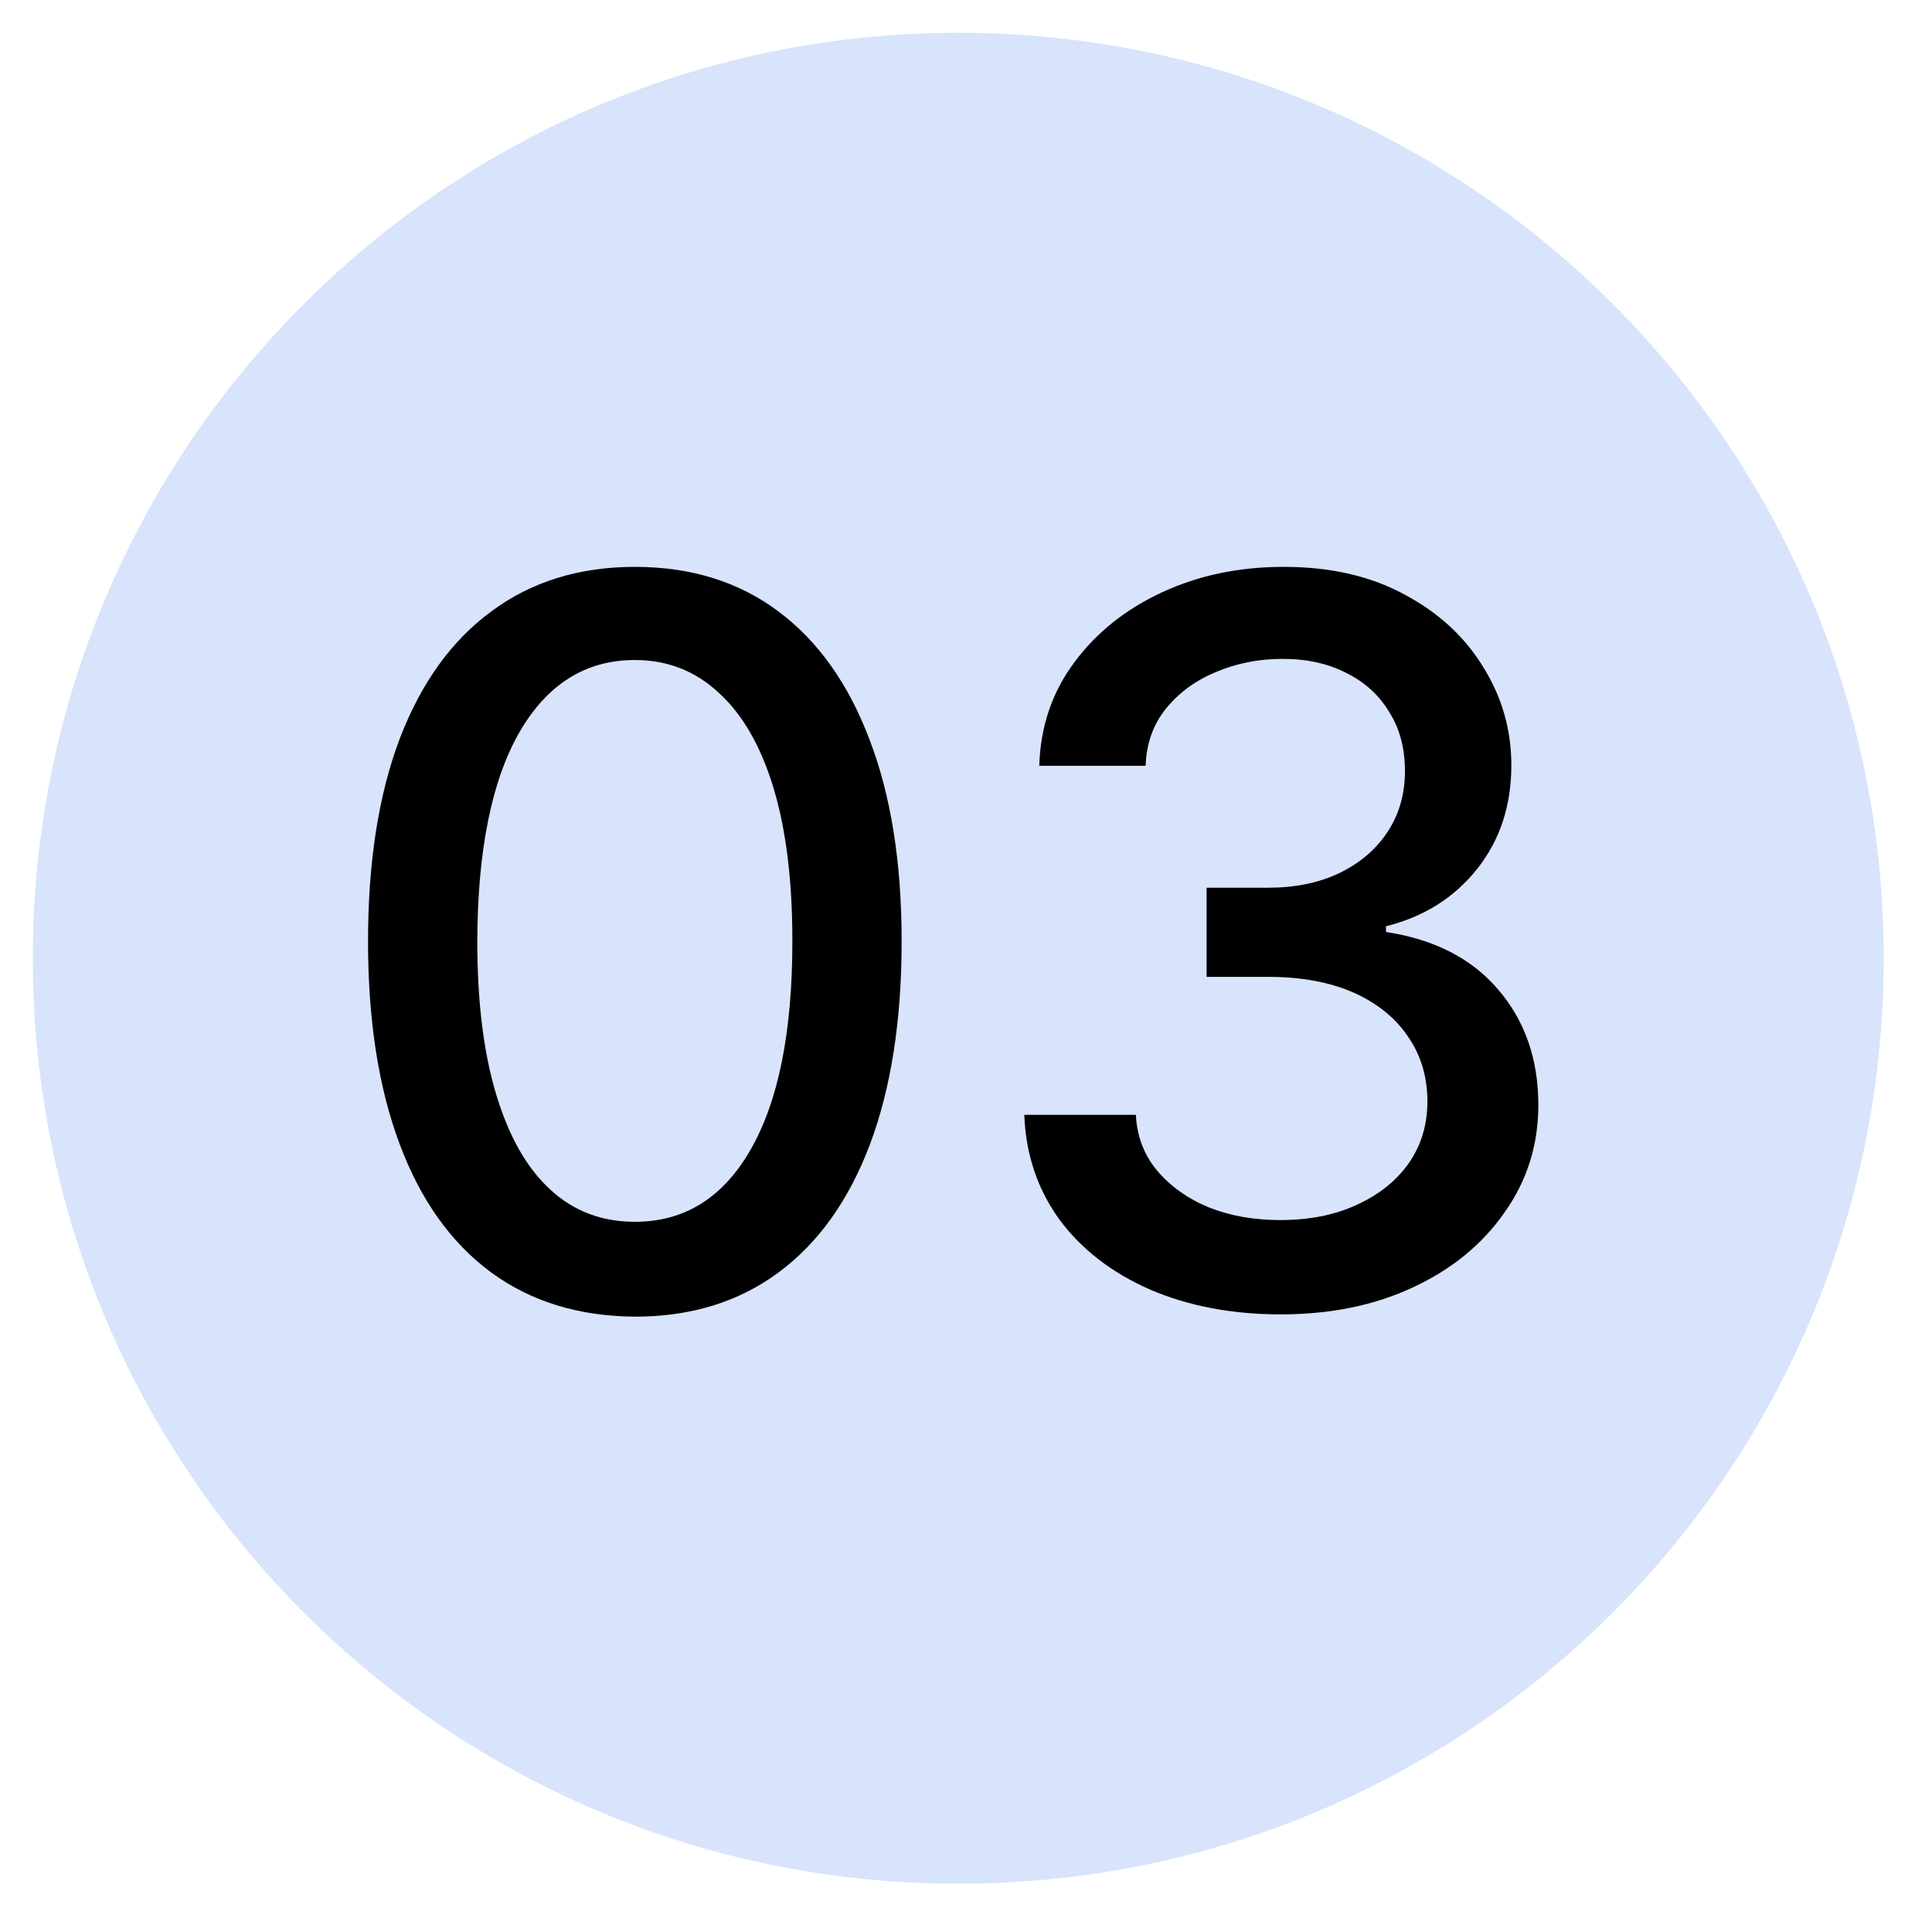 <?xml version="1.0" encoding="UTF-8"?>
<svg xmlns="http://www.w3.org/2000/svg" xmlns:xlink="http://www.w3.org/1999/xlink" width="70" zoomAndPan="magnify" viewBox="0 0 52.5 52.5" height="70" preserveAspectRatio="xMidYMid meet" version="1.0">
  <defs>
    <g></g>
    <clipPath id="cd8a579d2a">
      <path d="M 0.891 0.891 L 51.188 0.891 L 51.188 51.188 L 0.891 51.188 Z M 0.891 0.891 " clip-rule="nonzero"></path>
    </clipPath>
    <clipPath id="e6bc119535">
      <path d="M 26.039 0.891 C 12.152 0.891 0.891 12.152 0.891 26.039 C 0.891 39.93 12.152 51.188 26.039 51.188 C 39.93 51.188 51.188 39.93 51.188 26.039 C 51.188 12.152 39.93 0.891 26.039 0.891 Z M 26.039 0.891 " clip-rule="nonzero"></path>
    </clipPath>
  </defs>
  <g clip-path="url(#cd8a579d2a)">
    <g clip-path="url(#e6bc119535)">
      <path fill="#d8e4fb" d="M 0.891 0.891 L 51.188 0.891 L 51.188 51.188 L 0.891 51.188 Z M 0.891 0.891 " fill-opacity="1" fill-rule="nonzero"></path>
    </g>
  </g>
  <g fill="#000000" fill-opacity="1">
    <g transform="translate(8.47, 35.451)">
      <g>
        <path d="M 8.781 0.328 C 7.258 0.316 5.957 -0.082 4.875 -0.875 C 3.789 -1.676 2.961 -2.836 2.391 -4.359 C 1.816 -5.891 1.531 -7.727 1.531 -9.875 C 1.531 -12.02 1.816 -13.852 2.391 -15.375 C 2.973 -16.895 3.805 -18.051 4.891 -18.844 C 5.973 -19.645 7.27 -20.047 8.781 -20.047 C 10.301 -20.047 11.598 -19.645 12.672 -18.844 C 13.754 -18.039 14.582 -16.879 15.156 -15.359 C 15.738 -13.848 16.031 -12.02 16.031 -9.875 C 16.031 -7.719 15.742 -5.879 15.172 -4.359 C 14.598 -2.836 13.77 -1.676 12.688 -0.875 C 11.602 -0.07 10.301 0.328 8.781 0.328 Z M 8.781 -2.25 C 10.125 -2.25 11.172 -2.898 11.922 -4.203 C 12.68 -5.516 13.062 -7.406 13.062 -9.875 C 13.062 -11.52 12.891 -12.91 12.547 -14.047 C 12.203 -15.18 11.707 -16.039 11.062 -16.625 C 10.426 -17.219 9.664 -17.516 8.781 -17.516 C 7.445 -17.516 6.398 -16.859 5.641 -15.547 C 4.891 -14.234 4.508 -12.344 4.5 -9.875 C 4.5 -8.227 4.672 -6.836 5.016 -5.703 C 5.359 -4.566 5.848 -3.707 6.484 -3.125 C 7.117 -2.539 7.883 -2.25 8.781 -2.25 Z M 8.781 -2.25 "></path>
      </g>
    </g>
  </g>
  <g fill="#000000" fill-opacity="1">
    <g transform="translate(26.022, 35.451)">
      <g>
        <path d="M 8.781 0.266 C 7.457 0.266 6.273 0.039 5.234 -0.406 C 4.191 -0.863 3.367 -1.5 2.766 -2.312 C 2.172 -3.133 1.852 -4.082 1.812 -5.156 L 4.844 -5.156 C 4.875 -4.57 5.066 -4.066 5.422 -3.641 C 5.785 -3.211 6.254 -2.879 6.828 -2.641 C 7.41 -2.41 8.055 -2.297 8.766 -2.297 C 9.547 -2.297 10.234 -2.43 10.828 -2.703 C 11.43 -2.973 11.906 -3.348 12.25 -3.828 C 12.594 -4.316 12.766 -4.879 12.766 -5.516 C 12.766 -6.18 12.594 -6.766 12.25 -7.266 C 11.914 -7.773 11.426 -8.176 10.781 -8.469 C 10.133 -8.758 9.352 -8.906 8.438 -8.906 L 6.766 -8.906 L 6.766 -11.328 L 8.438 -11.328 C 9.164 -11.328 9.805 -11.457 10.359 -11.719 C 10.922 -11.988 11.359 -12.359 11.672 -12.828 C 11.992 -13.305 12.156 -13.863 12.156 -14.5 C 12.156 -15.113 12.016 -15.645 11.734 -16.094 C 11.461 -16.551 11.078 -16.906 10.578 -17.156 C 10.086 -17.414 9.504 -17.547 8.828 -17.547 C 8.18 -17.547 7.578 -17.426 7.016 -17.188 C 6.461 -16.957 6.008 -16.625 5.656 -16.188 C 5.312 -15.758 5.129 -15.242 5.109 -14.641 L 2.219 -14.641 C 2.25 -15.703 2.566 -16.641 3.172 -17.453 C 3.773 -18.266 4.57 -18.898 5.562 -19.359 C 6.551 -19.816 7.648 -20.047 8.859 -20.047 C 10.129 -20.047 11.223 -19.797 12.141 -19.297 C 13.066 -18.805 13.781 -18.148 14.281 -17.328 C 14.789 -16.516 15.047 -15.625 15.047 -14.656 C 15.047 -13.551 14.734 -12.609 14.109 -11.828 C 13.492 -11.055 12.672 -10.539 11.641 -10.281 L 11.641 -10.125 C 12.953 -9.926 13.969 -9.406 14.688 -8.562 C 15.414 -7.719 15.781 -6.672 15.781 -5.422 C 15.781 -4.336 15.473 -3.363 14.859 -2.5 C 14.254 -1.633 13.426 -0.957 12.375 -0.469 C 11.332 0.02 10.133 0.266 8.781 0.266 Z M 8.781 0.266 "></path>
      </g>
    </g>
  </g>
</svg>
